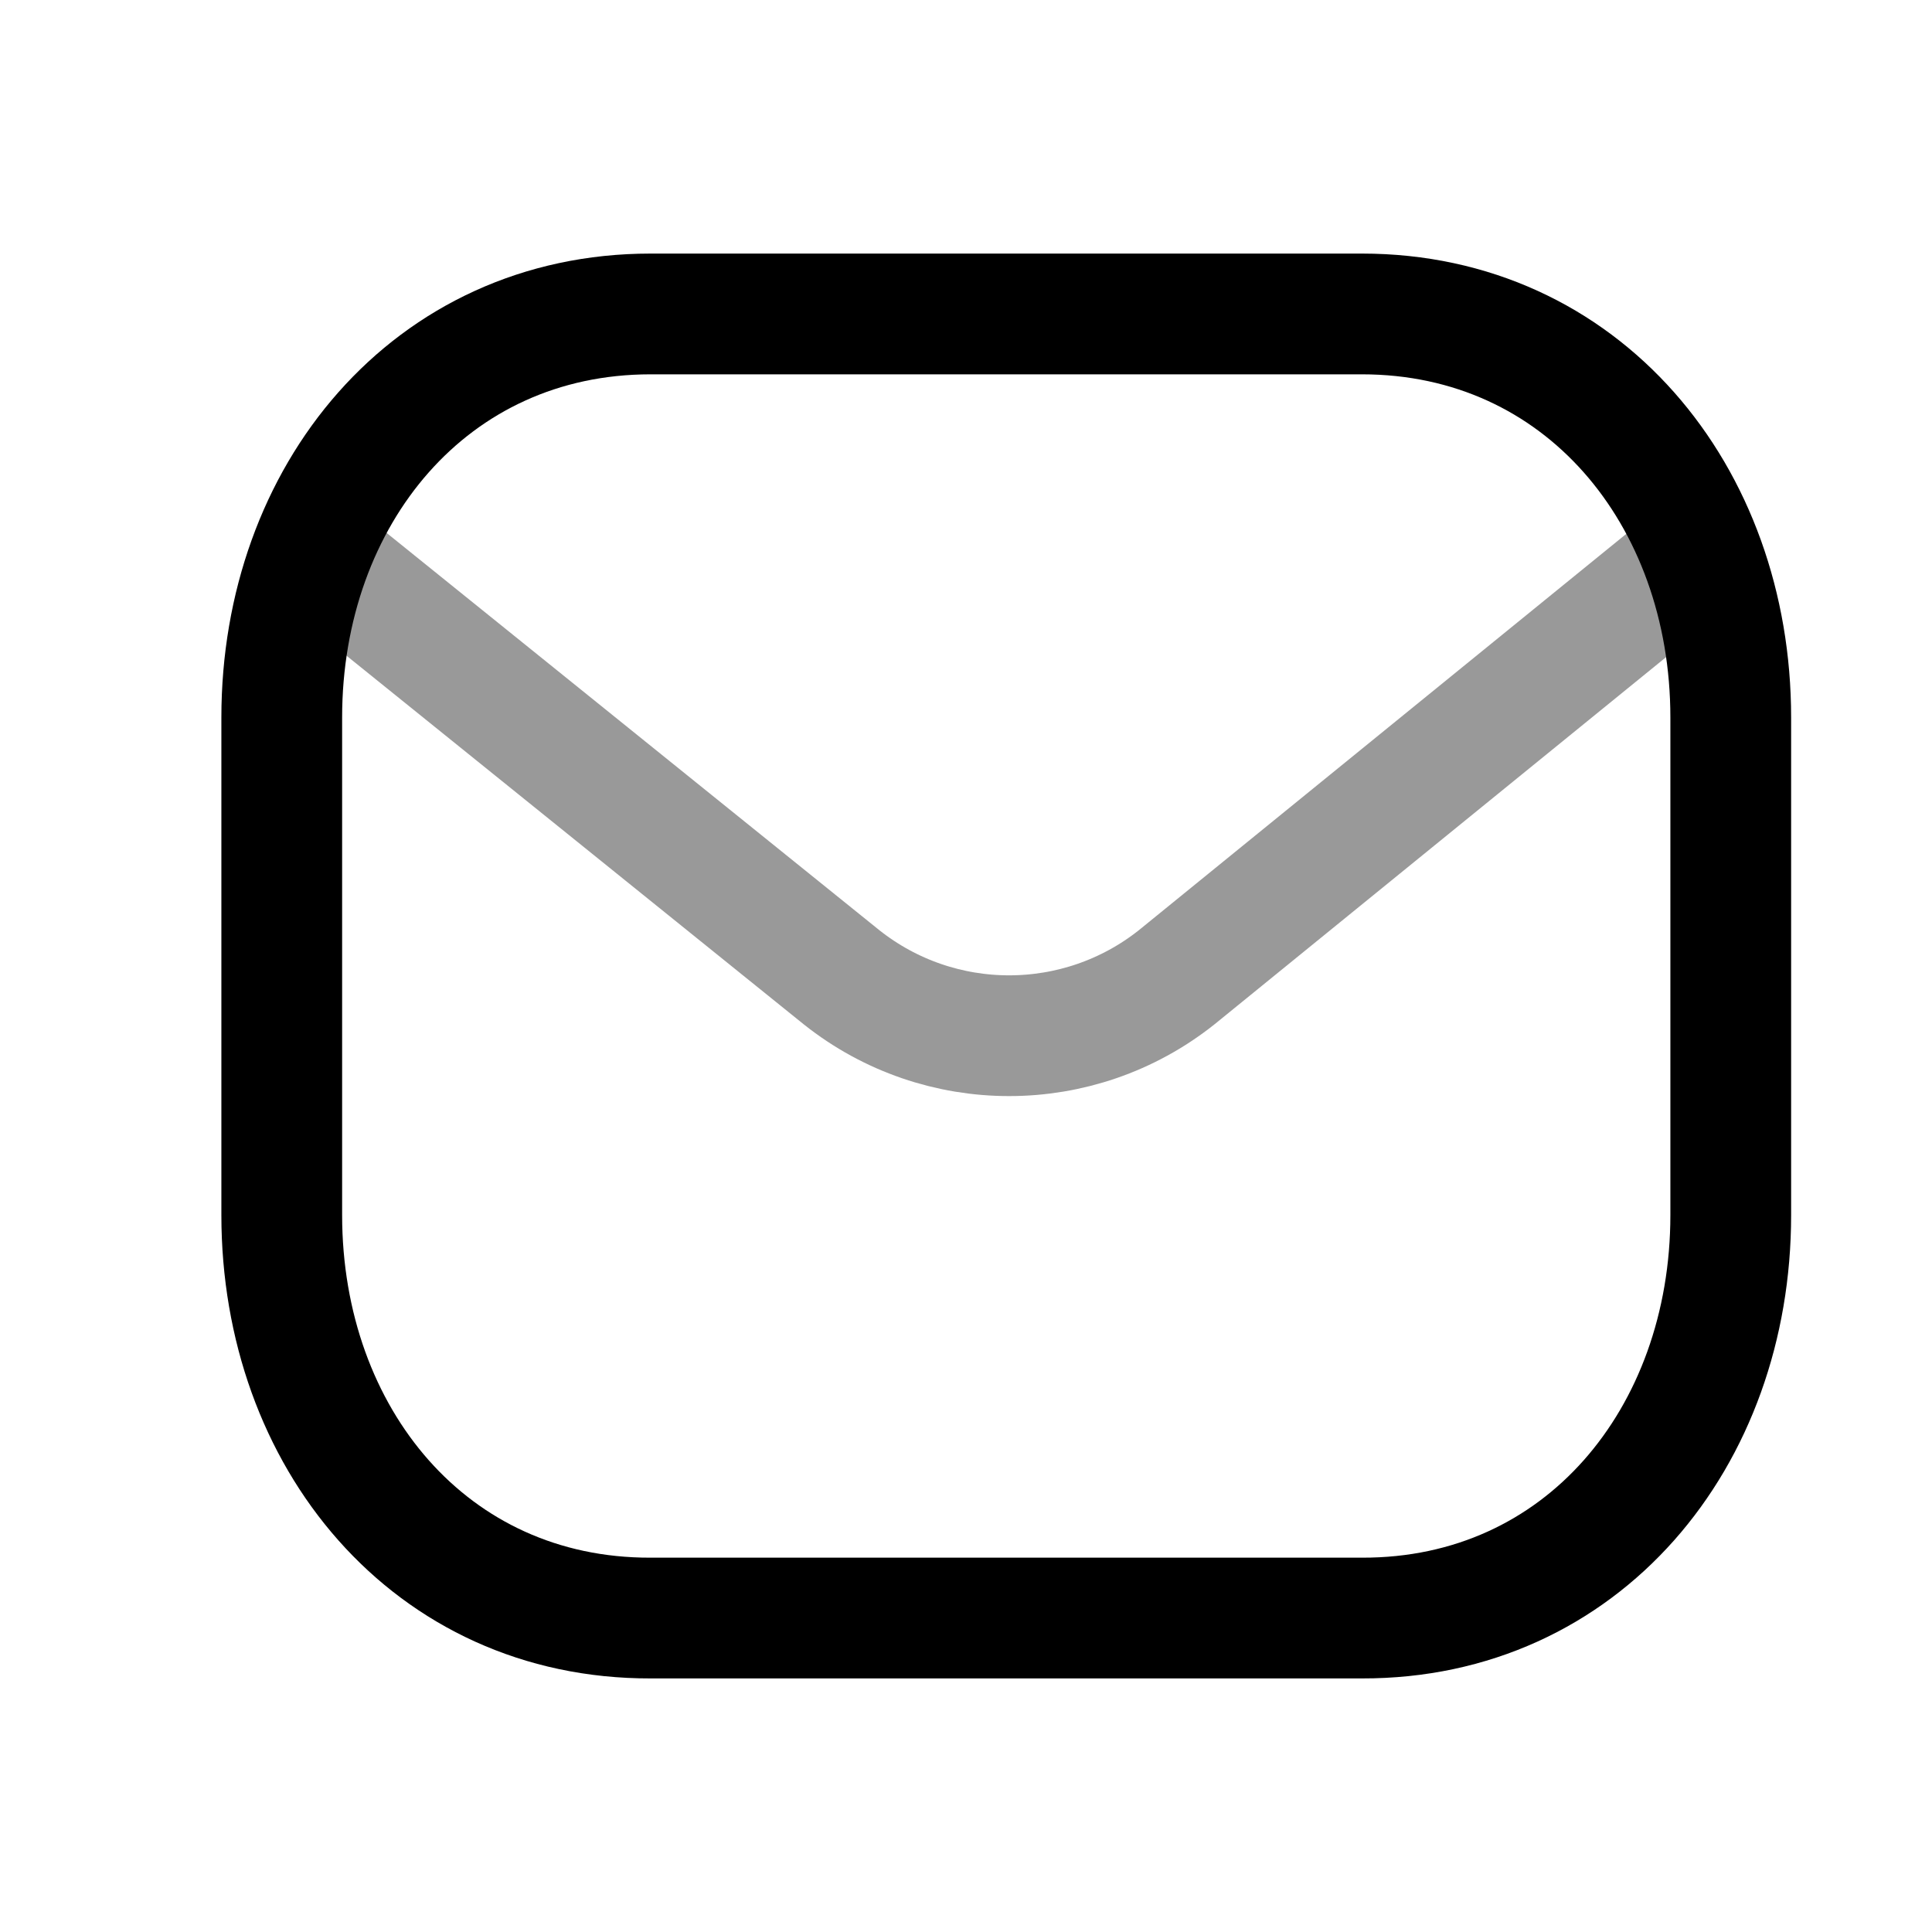 <svg width="24" height="24" viewBox="0 0 24 24" fill="none" xmlns="http://www.w3.org/2000/svg">
<g id="email">
<path id="Vector" d="M21.5 15.094C21.5 17.86 19.655 20.107 16.918 20.1H8.082C5.345 20.107 3.5 17.86 3.5 15.094V8.913C3.5 6.151 5.345 3.9 8.082 3.9H16.918C19.655 3.9 21.5 6.151 21.5 8.913V15.094Z" stroke="black" stroke-width="1.5" stroke-linecap="round" stroke-linejoin="round"/>
<path id="Vector_2" opacity="0.4" d="M21.086 6.88L14.617 12.14C13.399 13.108 11.672 13.108 10.454 12.14L3.93 6.88" stroke="black" stroke-width="1.5" stroke-linecap="round" stroke-linejoin="round"/>
</g>
</svg>
